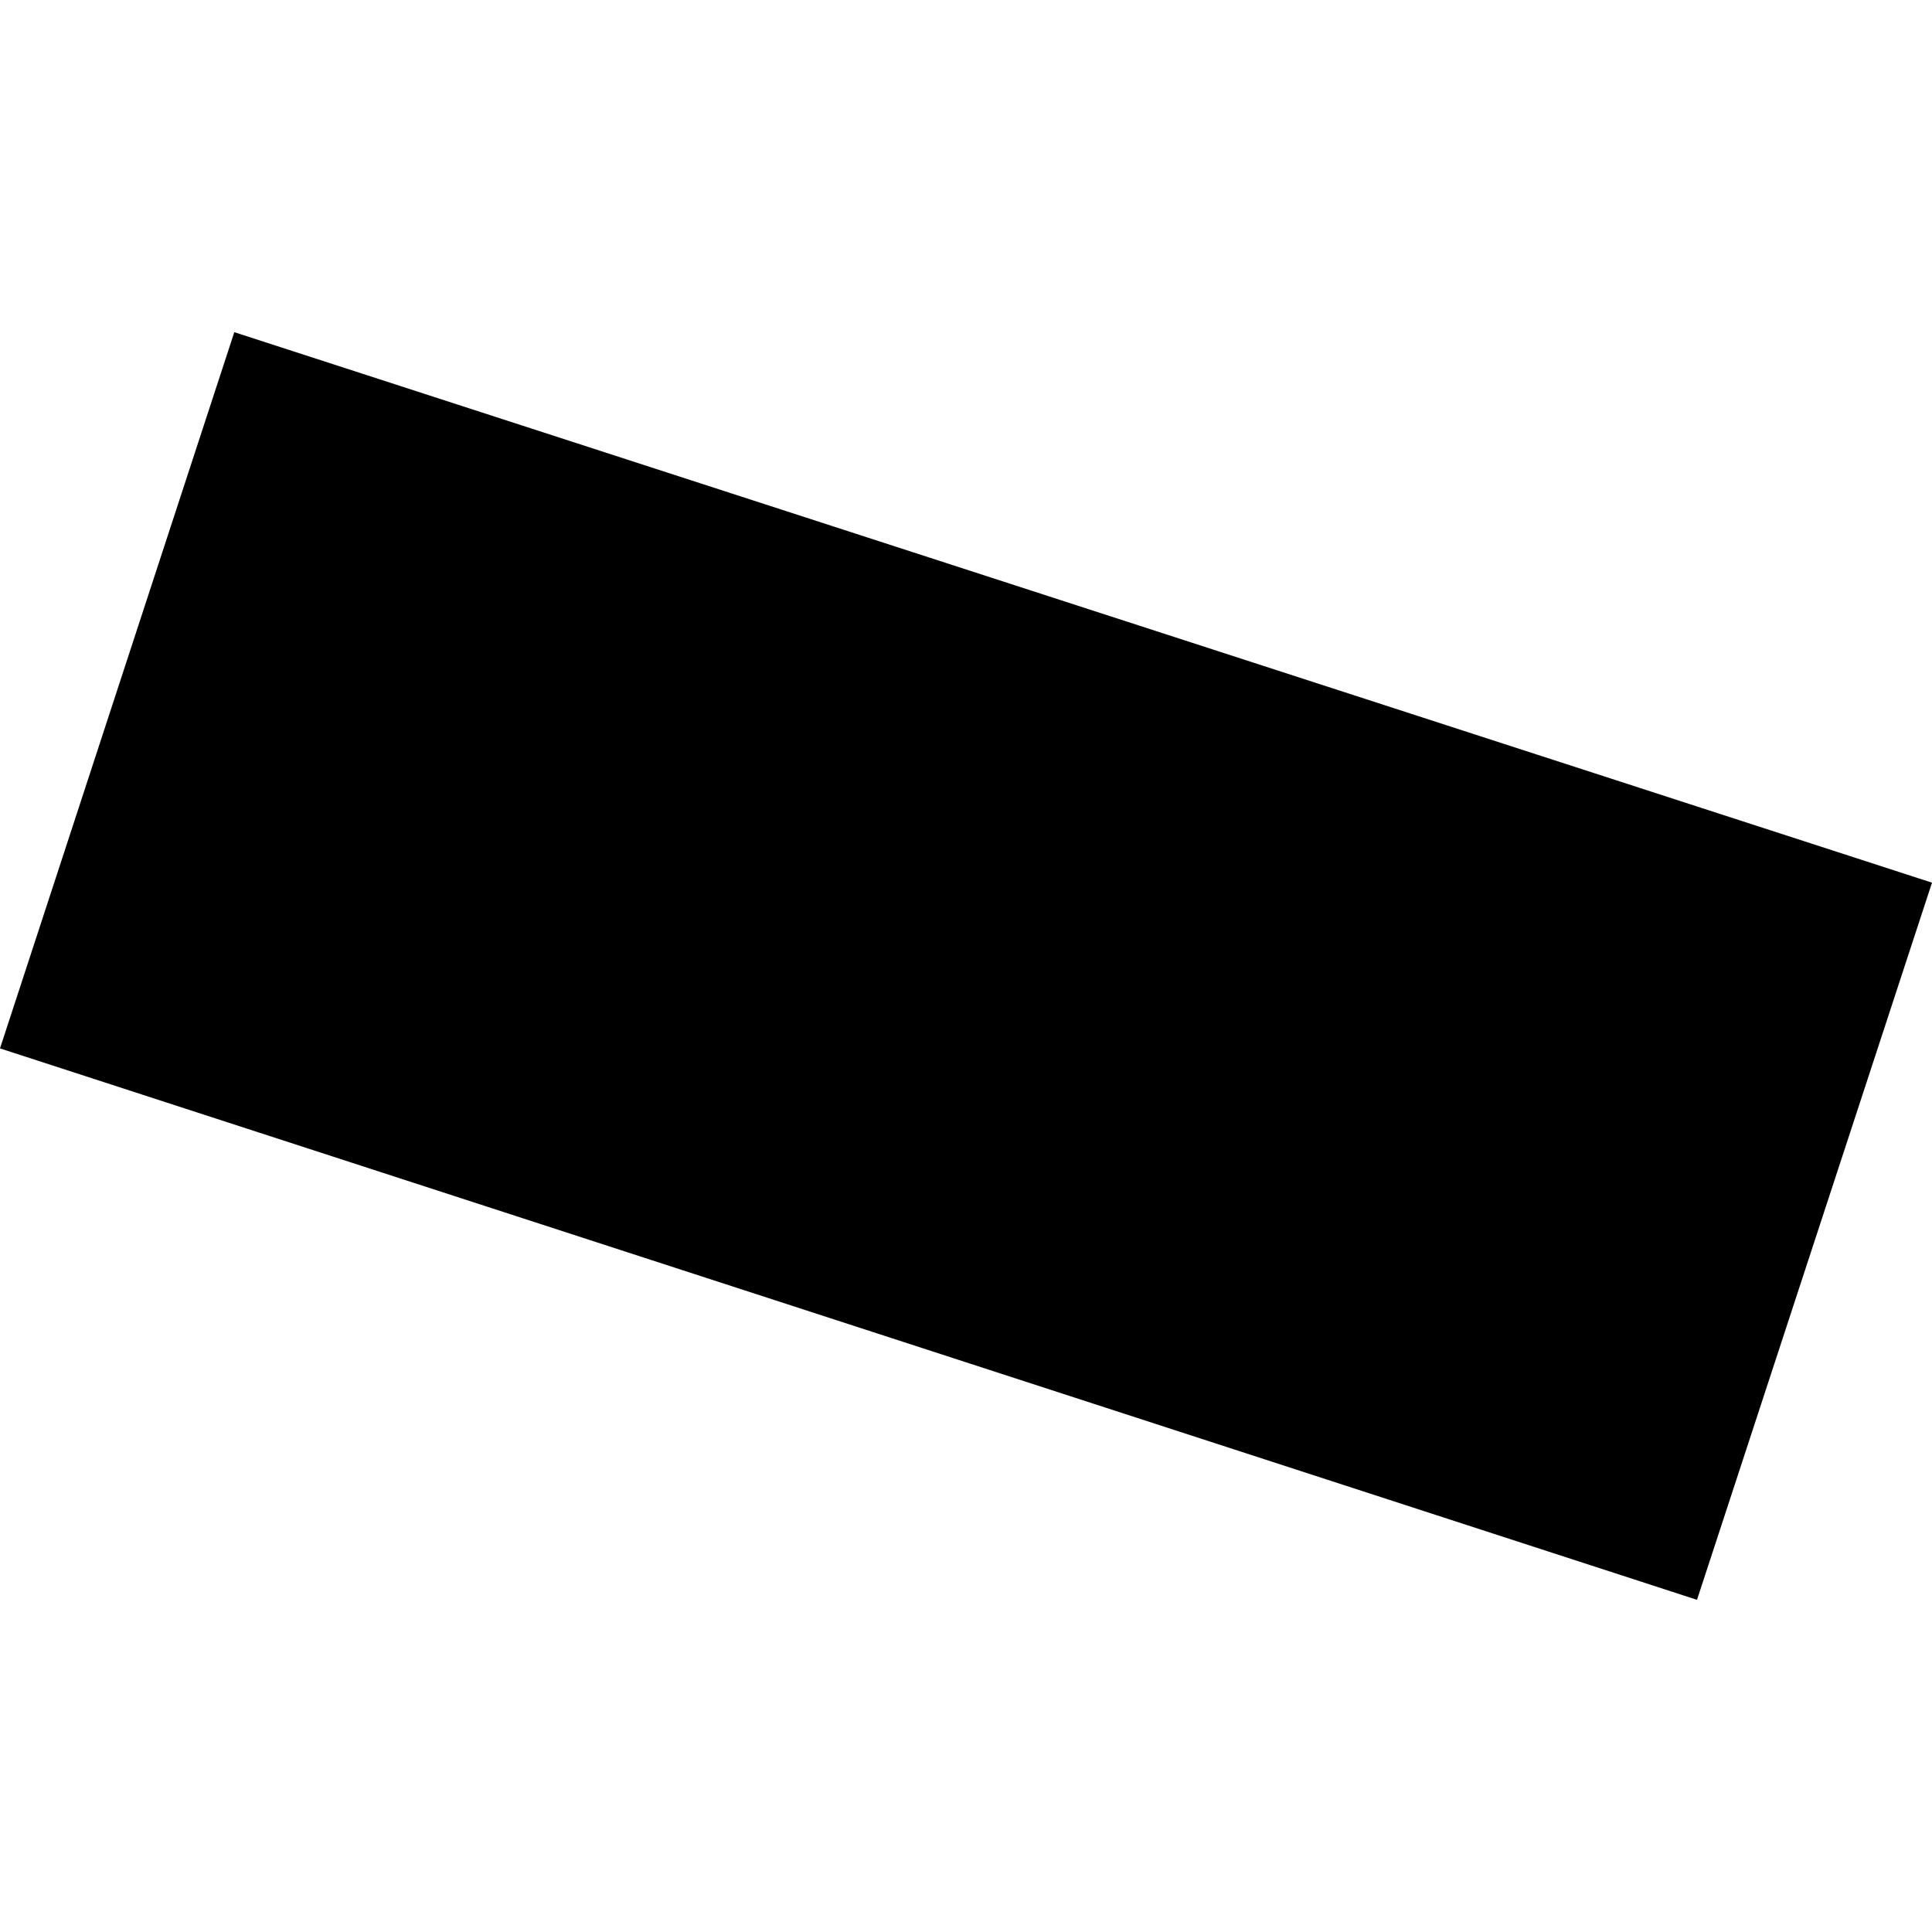 <?xml version="1.0" encoding="utf-8" standalone="no"?>
<!DOCTYPE svg PUBLIC "-//W3C//DTD SVG 1.1//EN"
  "http://www.w3.org/Graphics/SVG/1.1/DTD/svg11.dtd">
<!-- Created with matplotlib (https://matplotlib.org/) -->
<svg height="288pt" version="1.1" viewBox="0 0 288 288" width="288pt" xmlns="http://www.w3.org/2000/svg" xmlns:xlink="http://www.w3.org/1999/xlink">
 <defs>
  <style type="text/css">
*{stroke-linecap:butt;stroke-linejoin:round;}
  </style>
 </defs>
 <g id="figure_1">
  <g id="patch_1">
   <path d="M 0 288 
L 288 288 
L 288 0 
L 0 0 
z
" style="fill:none;opacity:0;"/>
  </g>
  <g id="axes_1">
   <g id="PatchCollection_1">
    <path clip-path="url(#p540586f162)" d="M 34.927 49.517 
L 288 131.579 
L 252.969 238.483 
L -0 156.283 
L 34.927 49.517 
"/>
   </g>
  </g>
 </g>
 <defs>
  <clipPath id="p540586f162">
   <rect height="188.965" width="288" x="0" y="49.517"/>
  </clipPath>
 </defs>
</svg>
